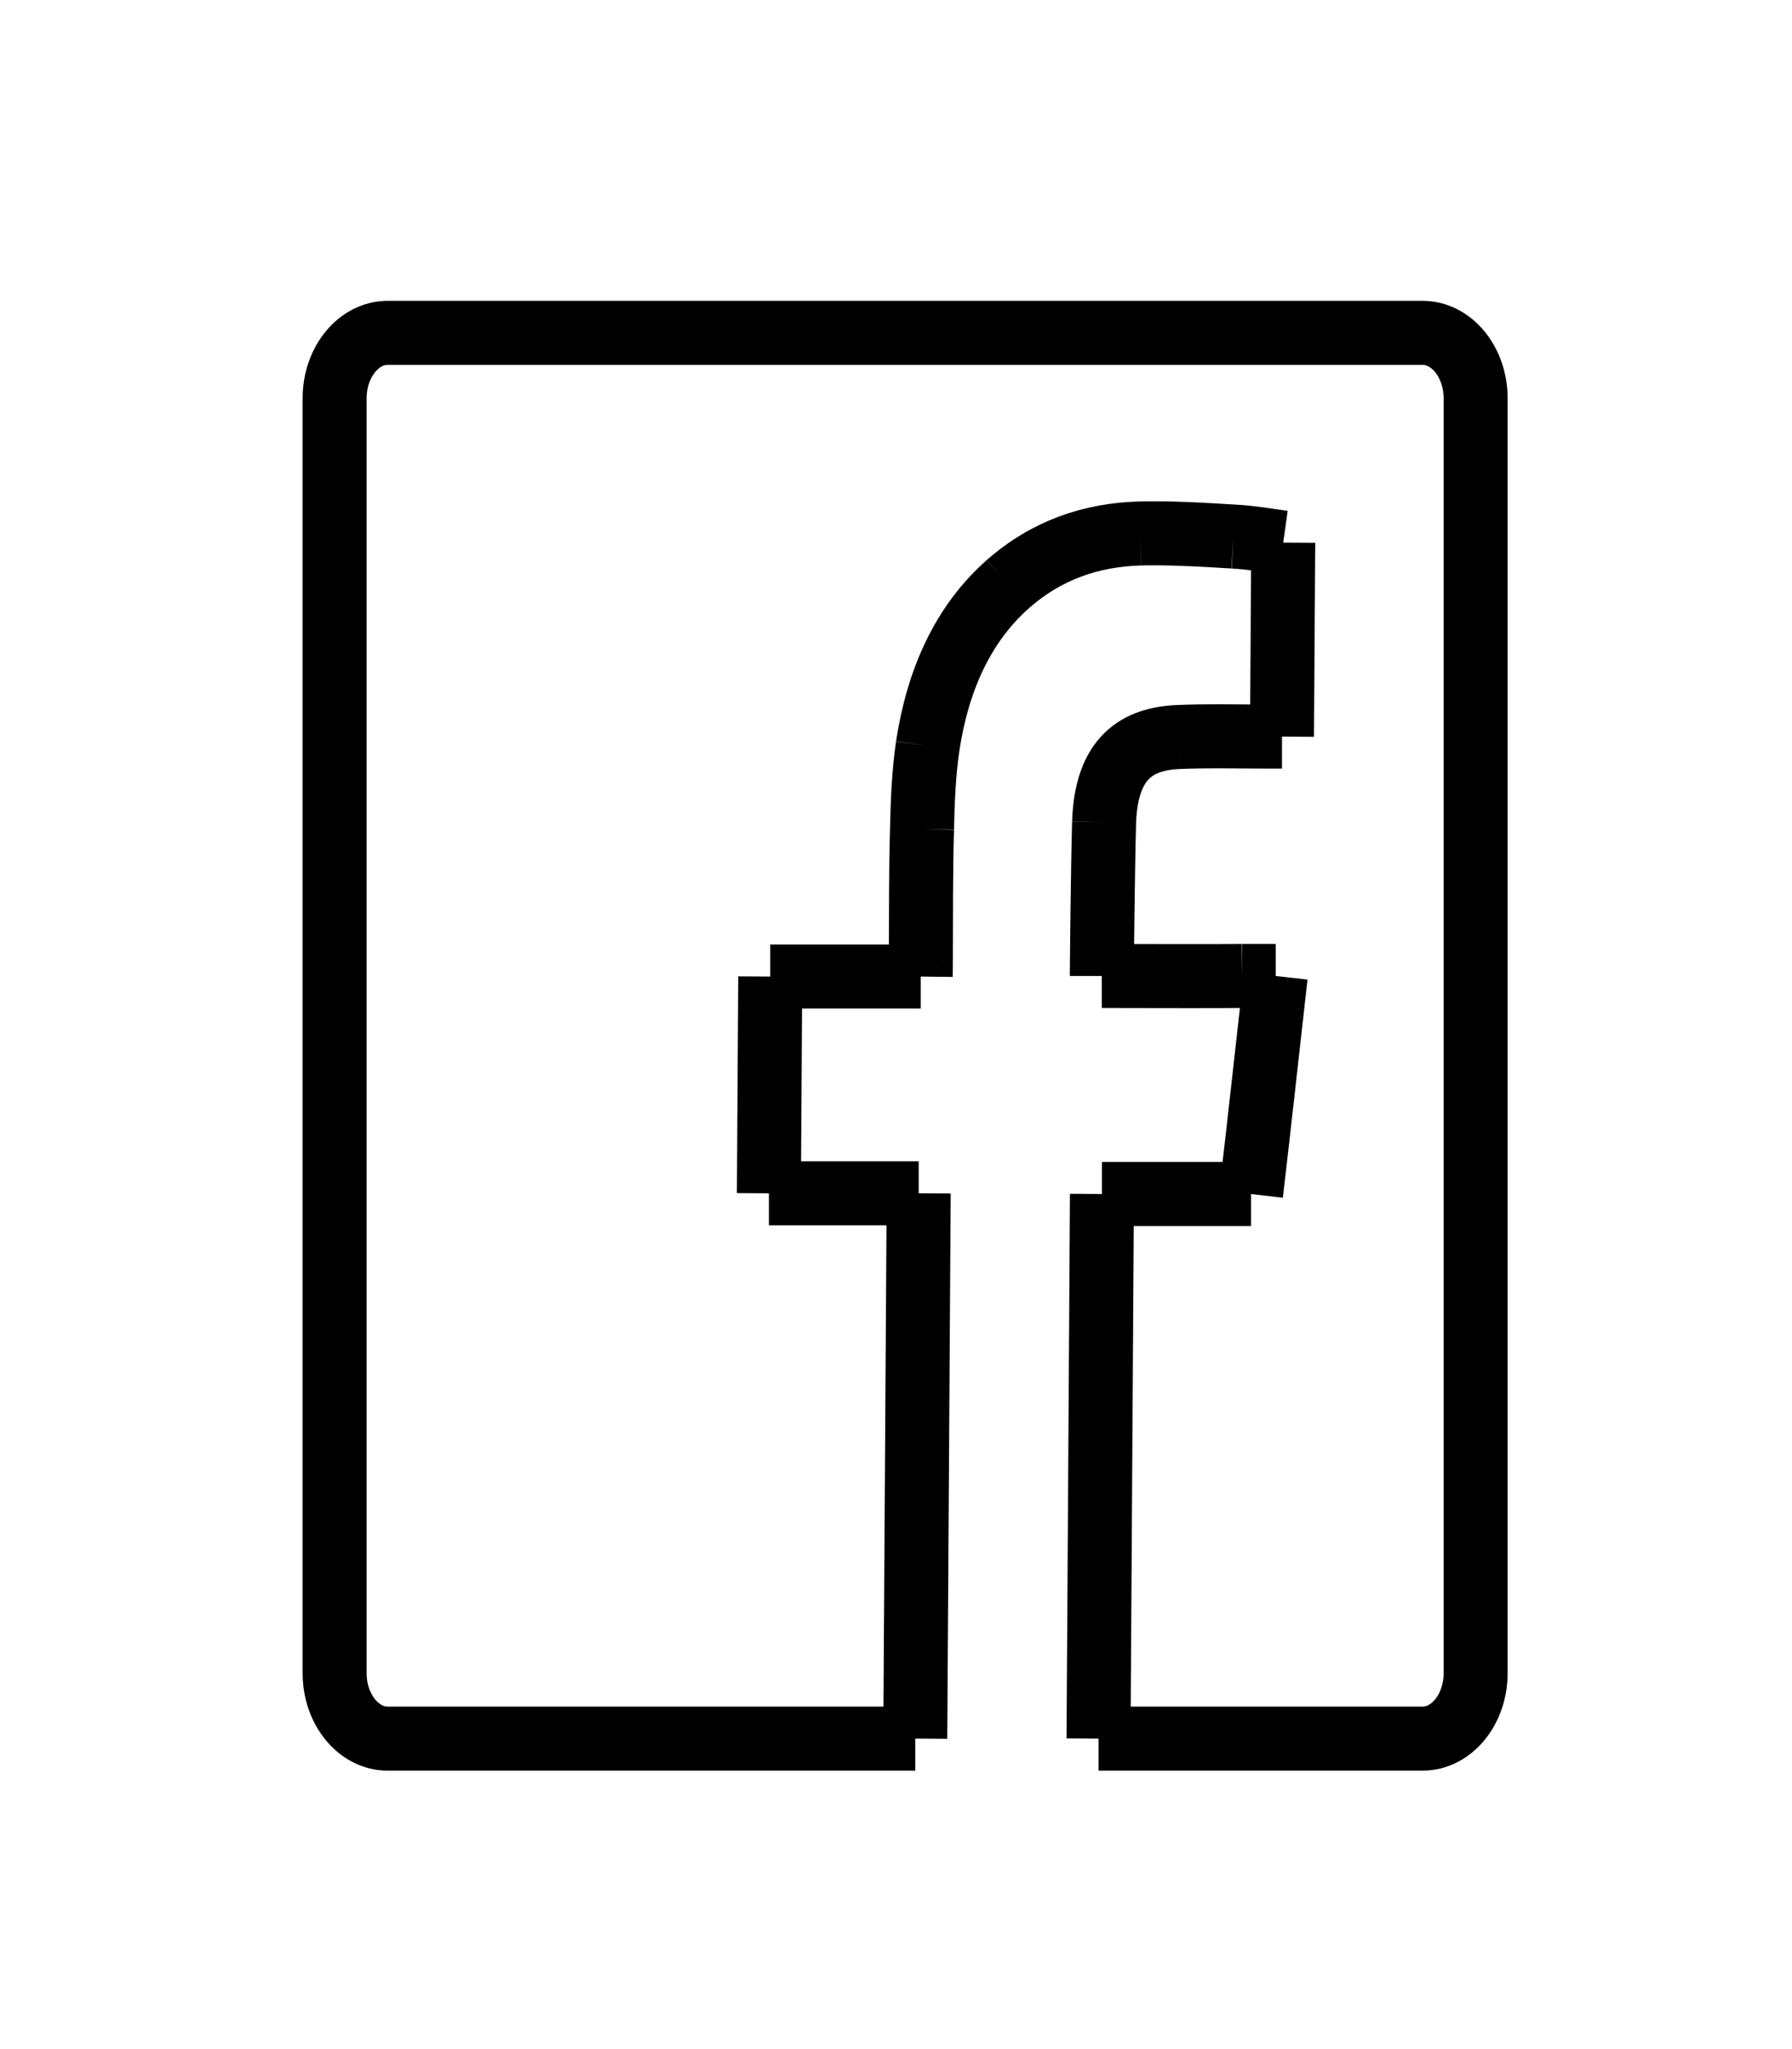 <svg width="56" height="64" viewBox="984 1006 56 64" xmlns="http://www.w3.org/2000/svg" xmlns:xlink="http://www.w3.org/1999/xlink"><g><g transform="translate(994.457, 1016.396)  rotate(0)  "><g><path d="M33.998 0 C24.197 0, 14.395 0, 1.658 0 M33.998 0 C21.236 0, 8.473 0, 1.658 0 M1.658 0 C0.745 0, 0 0.918, 0 2.042 M1.658 0 C0.745 0, 0 0.918, 0 2.042 M0 2.042 C0 14.596, 0 27.15, 0 41.865 M0 2.042 C0 14.714, 0 27.387, 0 41.865 M0 41.865 C0 42.989, 0.745 43.907, 1.658 43.907 M0 41.865 C0 42.989, 0.745 43.907, 1.658 43.907 M1.658 43.907 C5.567 43.907, 9.476 43.907, 18.145 43.907 M1.658 43.907 C7.429 43.907, 13.2 43.907, 18.145 43.907 M18.145 43.907 C18.168 40.334, 18.19 36.761, 18.252 26.875 M18.145 43.907 C18.186 37.422, 18.227 30.937, 18.252 26.875 M18.252 26.875 C16.706 26.875, 15.16 26.875, 13.571 26.875 M18.252 26.875 C17.035 26.875, 15.818 26.875, 13.571 26.875 M13.571 26.875 C13.58 25.403, 13.589 23.931, 13.613 20.105 M13.571 26.875 C13.585 24.586, 13.6 22.297, 13.613 20.105 M13.613 20.105 C14.988 20.105, 16.362 20.105, 18.316 20.105 M13.613 20.105 C14.706 20.105, 15.799 20.105, 18.316 20.105 M18.316 20.105 C18.318 19.932, 18.319 19.759, 18.32 19.596 M18.316 20.105 C18.317 19.97, 18.318 19.836, 18.32 19.596 M18.32 19.596 C18.327 18.23, 18.316 16.865, 18.356 15.499 M18.32 19.596 C18.327 18.23, 18.316 16.865, 18.356 15.499 M18.356 15.499 C18.374 14.643, 18.409 13.76, 18.534 12.904 M18.356 15.499 C18.374 14.643, 18.409 13.76, 18.534 12.904 M18.534 12.904 C18.851 10.832, 19.632 9.093, 21.041 7.846 M18.534 12.904 C18.851 10.832, 19.632 9.093, 21.041 7.846 M21.041 7.846 C22.274 6.762, 23.679 6.309, 25.17 6.266 M21.041 7.846 C22.274 6.762, 23.679 6.309, 25.17 6.266 M25.17 6.266 C25.323 6.261, 25.473 6.261, 25.626 6.261 M25.17 6.266 C25.323 6.261, 25.473 6.261, 25.626 6.261 M25.626 6.261 C26.442 6.261, 27.266 6.314, 28.083 6.362 M25.626 6.261 C26.442 6.261, 27.266 6.314, 28.083 6.362 M28.083 6.362 C28.614 6.388, 29.145 6.481, 29.644 6.551 M28.083 6.362 C28.614 6.388, 29.145 6.481, 29.644 6.551 M29.644 6.551 C29.635 8.028, 29.625 9.505, 29.605 12.61 M29.644 6.551 C29.63 8.776, 29.616 11.001, 29.605 12.61 M29.605 12.61 C29.452 12.61, 29.334 12.61, 29.213 12.61 M29.605 12.61 C29.452 12.61, 29.334 12.61, 29.213 12.61 M29.213 12.61 C28.674 12.61, 28.133 12.601, 27.594 12.601 M29.213 12.61 C28.674 12.61, 28.133 12.601, 27.594 12.601 M27.594 12.601 C27.188 12.601, 26.785 12.606, 26.378 12.623 M27.594 12.601 C27.188 12.601, 26.785 12.606, 26.378 12.623 M26.378 12.623 C25.073 12.676, 24.114 13.277, 24.046 15.284 M26.378 12.623 C25.073 12.676, 24.114 13.277, 24.046 15.284 M24.046 15.284 C24.004 16.729, 23.975 19.921, 23.975 20.087 M24.046 15.284 C24.004 16.729, 23.975 19.921, 23.975 20.087 M23.975 20.087 C24.043 20.087, 25.334 20.092, 26.628 20.092 M23.975 20.087 C24.043 20.087, 25.334 20.092, 26.628 20.092 M26.628 20.092 C27.277 20.092, 27.911 20.092, 28.354 20.087 M26.628 20.092 C27.277 20.092, 27.911 20.092, 28.354 20.087 M28.354 20.087 C28.689 20.087, 29.027 20.087, 29.409 20.087 M28.354 20.087 C28.689 20.087, 29.027 20.087, 29.409 20.087 M29.409 20.087 C29.145 22.414, 28.903 24.649, 28.639 26.897 M29.409 20.087 C29.145 22.414, 28.903 24.649, 28.639 26.897 M28.639 26.897 C27.606 26.897, 26.573 26.897, 23.979 26.897 M28.639 26.897 C27.638 26.897, 26.637 26.897, 23.979 26.897 M23.979 26.897 C23.957 30.382, 23.935 33.868, 23.872 43.907 M23.979 26.897 C23.951 31.276, 23.924 35.655, 23.872 43.907 M23.872 43.907 C27.344 43.907, 30.817 43.907, 33.998 43.907 M23.872 43.907 C26.233 43.907, 28.594 43.907, 33.998 43.907 M33.998 43.907 C34.911 43.907, 35.656 42.989, 35.656 41.865 M33.998 43.907 C34.911 43.907, 35.656 42.989, 35.656 41.865 M35.656 41.865 C35.656 27.267, 35.656 12.669, 35.656 2.042 M35.656 41.865 C35.656 32.841, 35.656 23.817, 35.656 2.042 M35.656 2.042 C35.656 0.918, 34.911 0, 33.998 0 M35.656 2.042 C35.656 0.918, 34.911 0, 33.998 0 M33.998 0 C33.998 0, 33.998 0, 33.998 0 M33.998 0 C33.998 0, 33.998 0, 33.998 0" stroke="#000000" stroke-width="2" fill="none" vector-effect="non-scaling-stroke" data-shape-part="outline" stroke-opacity="1" fill-opacity="0.24"></path></g></g></g><defs><style>@import url("https://www.dafontfree.net/embed/Y29taWMtc2Fucy1tcy1yZWd1bGFyJmRhdGEvNDAvYy8xMDA5MzQvQ09NSUMuVFRG");text {white-space: pre;};
</style></defs></svg>